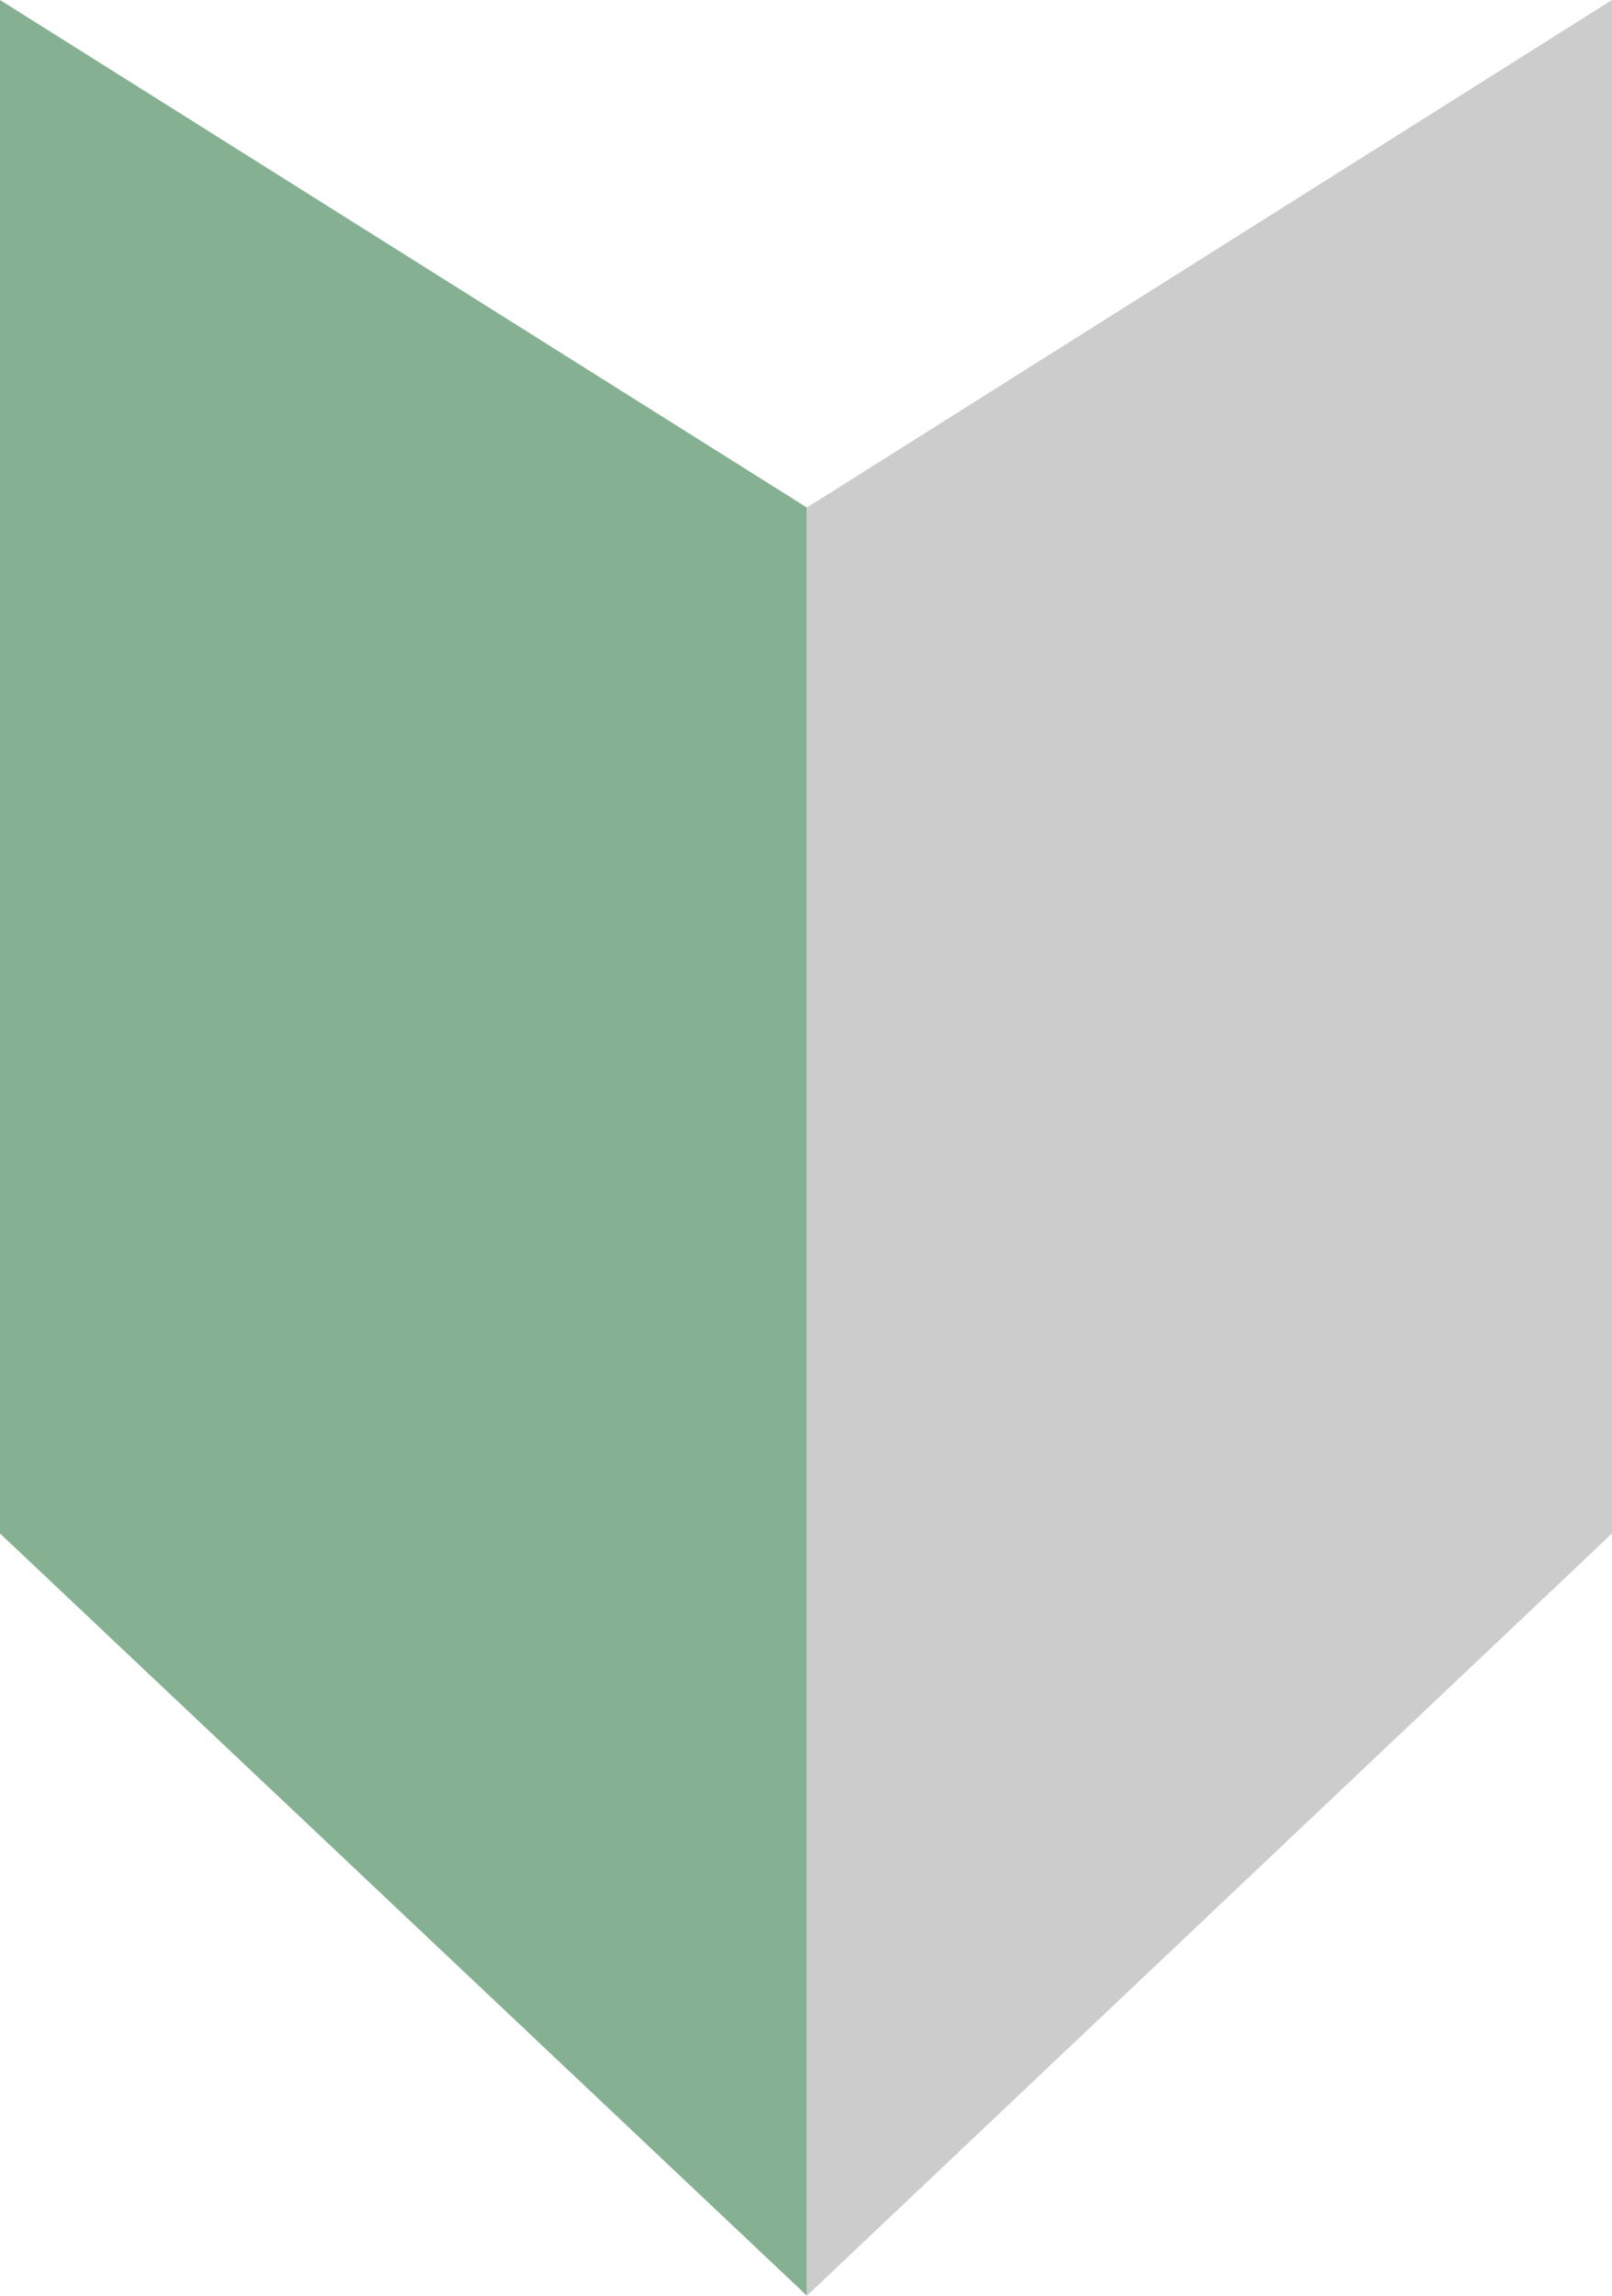 <?xml version="1.0" encoding="utf-8"?>
<!-- Generator: Adobe Illustrator 22.0.1, SVG Export Plug-In . SVG Version: 6.00 Build 0)  -->
<svg version="1.1" id="_x31_" xmlns="http://www.w3.org/2000/svg" xmlns:xlink="http://www.w3.org/1999/xlink" x="0px" y="0px"
	 viewBox="0 0 89.9 128" style="enable-background:new 0 0 89.9 128;" xml:space="preserve">
<style type="text/css">
	.st0{fill:#85B192;}
	.st1{fill:#CCCCCC;}
</style>
<polygon class="st0" points="0,0 45,28.3 45,128 0,85.5 "/>
<polygon class="st1" points="89.9,0 45,28.3 45,128 89.9,85.5 "/>
</svg>
